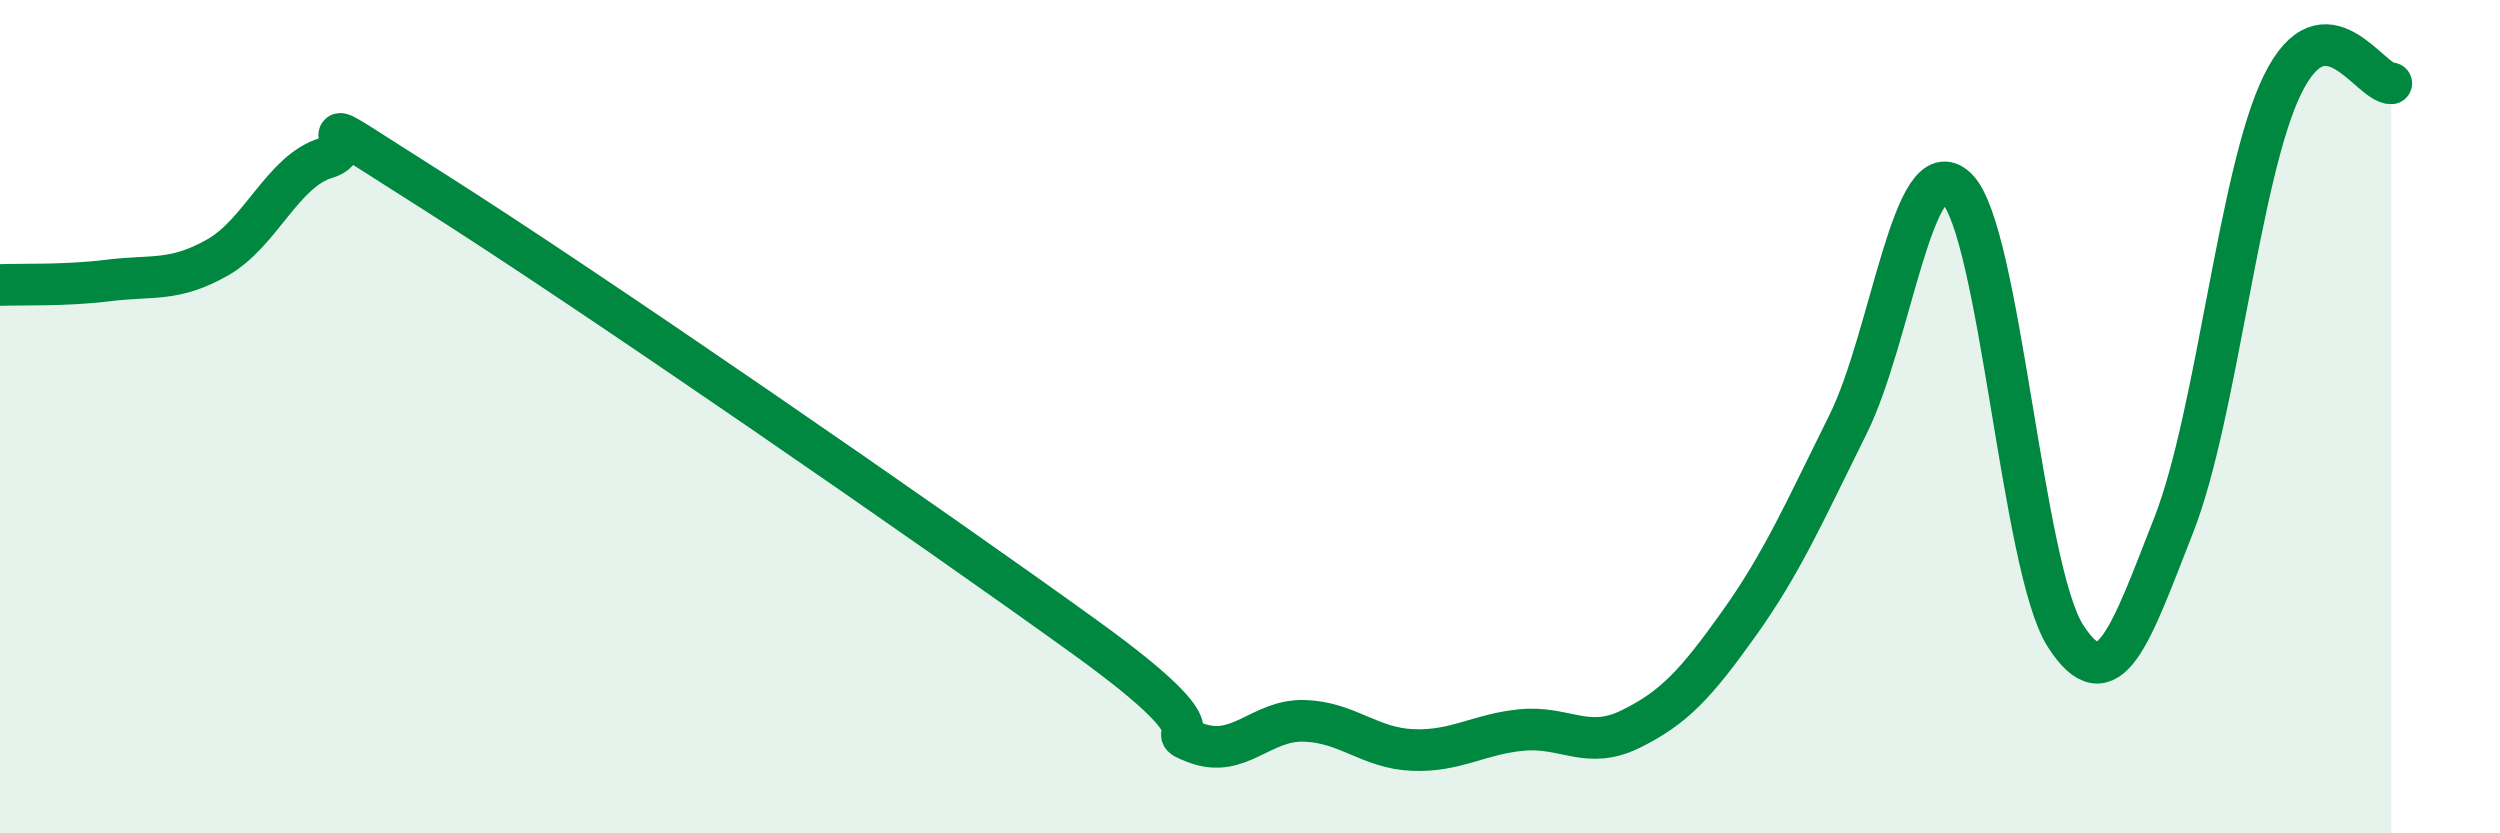 
    <svg width="60" height="20" viewBox="0 0 60 20" xmlns="http://www.w3.org/2000/svg">
      <path
        d="M 0,6.84 C 0.52,6.82 1.57,6.86 2.61,6.73 C 3.65,6.6 4.18,6.77 5.22,6.18 C 6.26,5.59 6.79,4.1 7.83,3.79 C 8.87,3.48 6.78,2.3 10.43,4.61 C 14.08,6.92 22.44,12.69 26.09,15.33 C 29.74,17.97 27.66,17.44 28.7,17.83 C 29.74,18.22 30.26,17.27 31.3,17.3 C 32.34,17.33 32.87,17.96 33.91,18 C 34.95,18.04 35.48,17.62 36.52,17.52 C 37.56,17.42 38.09,18.01 39.13,17.5 C 40.17,16.99 40.7,16.42 41.74,14.96 C 42.78,13.5 43.31,12.28 44.35,10.19 C 45.39,8.1 45.92,3.51 46.96,4.52 C 48,5.53 48.53,13.64 49.57,15.26 C 50.61,16.88 51.13,15.25 52.17,12.6 C 53.21,9.95 53.74,4.15 54.78,2.03 C 55.82,-0.09 56.87,2.01 57.39,2L57.39 20L0 20Z"
        fill="#008740"
        opacity="0.1"
        stroke-linecap="round"
        stroke-linejoin="round"
      />
      <path
        d="M 0,6.84 C 0.52,6.82 1.57,6.86 2.61,6.73 C 3.65,6.6 4.18,6.77 5.22,6.18 C 6.26,5.59 6.79,4.1 7.83,3.79 C 8.87,3.48 6.78,2.3 10.43,4.61 C 14.08,6.92 22.44,12.69 26.09,15.33 C 29.74,17.97 27.66,17.44 28.7,17.83 C 29.74,18.22 30.26,17.27 31.3,17.3 C 32.34,17.33 32.87,17.96 33.91,18 C 34.95,18.04 35.48,17.62 36.52,17.52 C 37.56,17.42 38.09,18.01 39.13,17.5 C 40.17,16.99 40.7,16.42 41.74,14.96 C 42.78,13.5 43.31,12.28 44.35,10.19 C 45.39,8.1 45.92,3.51 46.96,4.52 C 48,5.53 48.53,13.64 49.57,15.26 C 50.61,16.88 51.13,15.25 52.17,12.6 C 53.21,9.95 53.74,4.15 54.78,2.03 C 55.82,-0.09 56.87,2.01 57.39,2"
        stroke="#008740"
        stroke-width="1"
        fill="none"
        stroke-linecap="round"
        stroke-linejoin="round"
      />
    </svg>
  